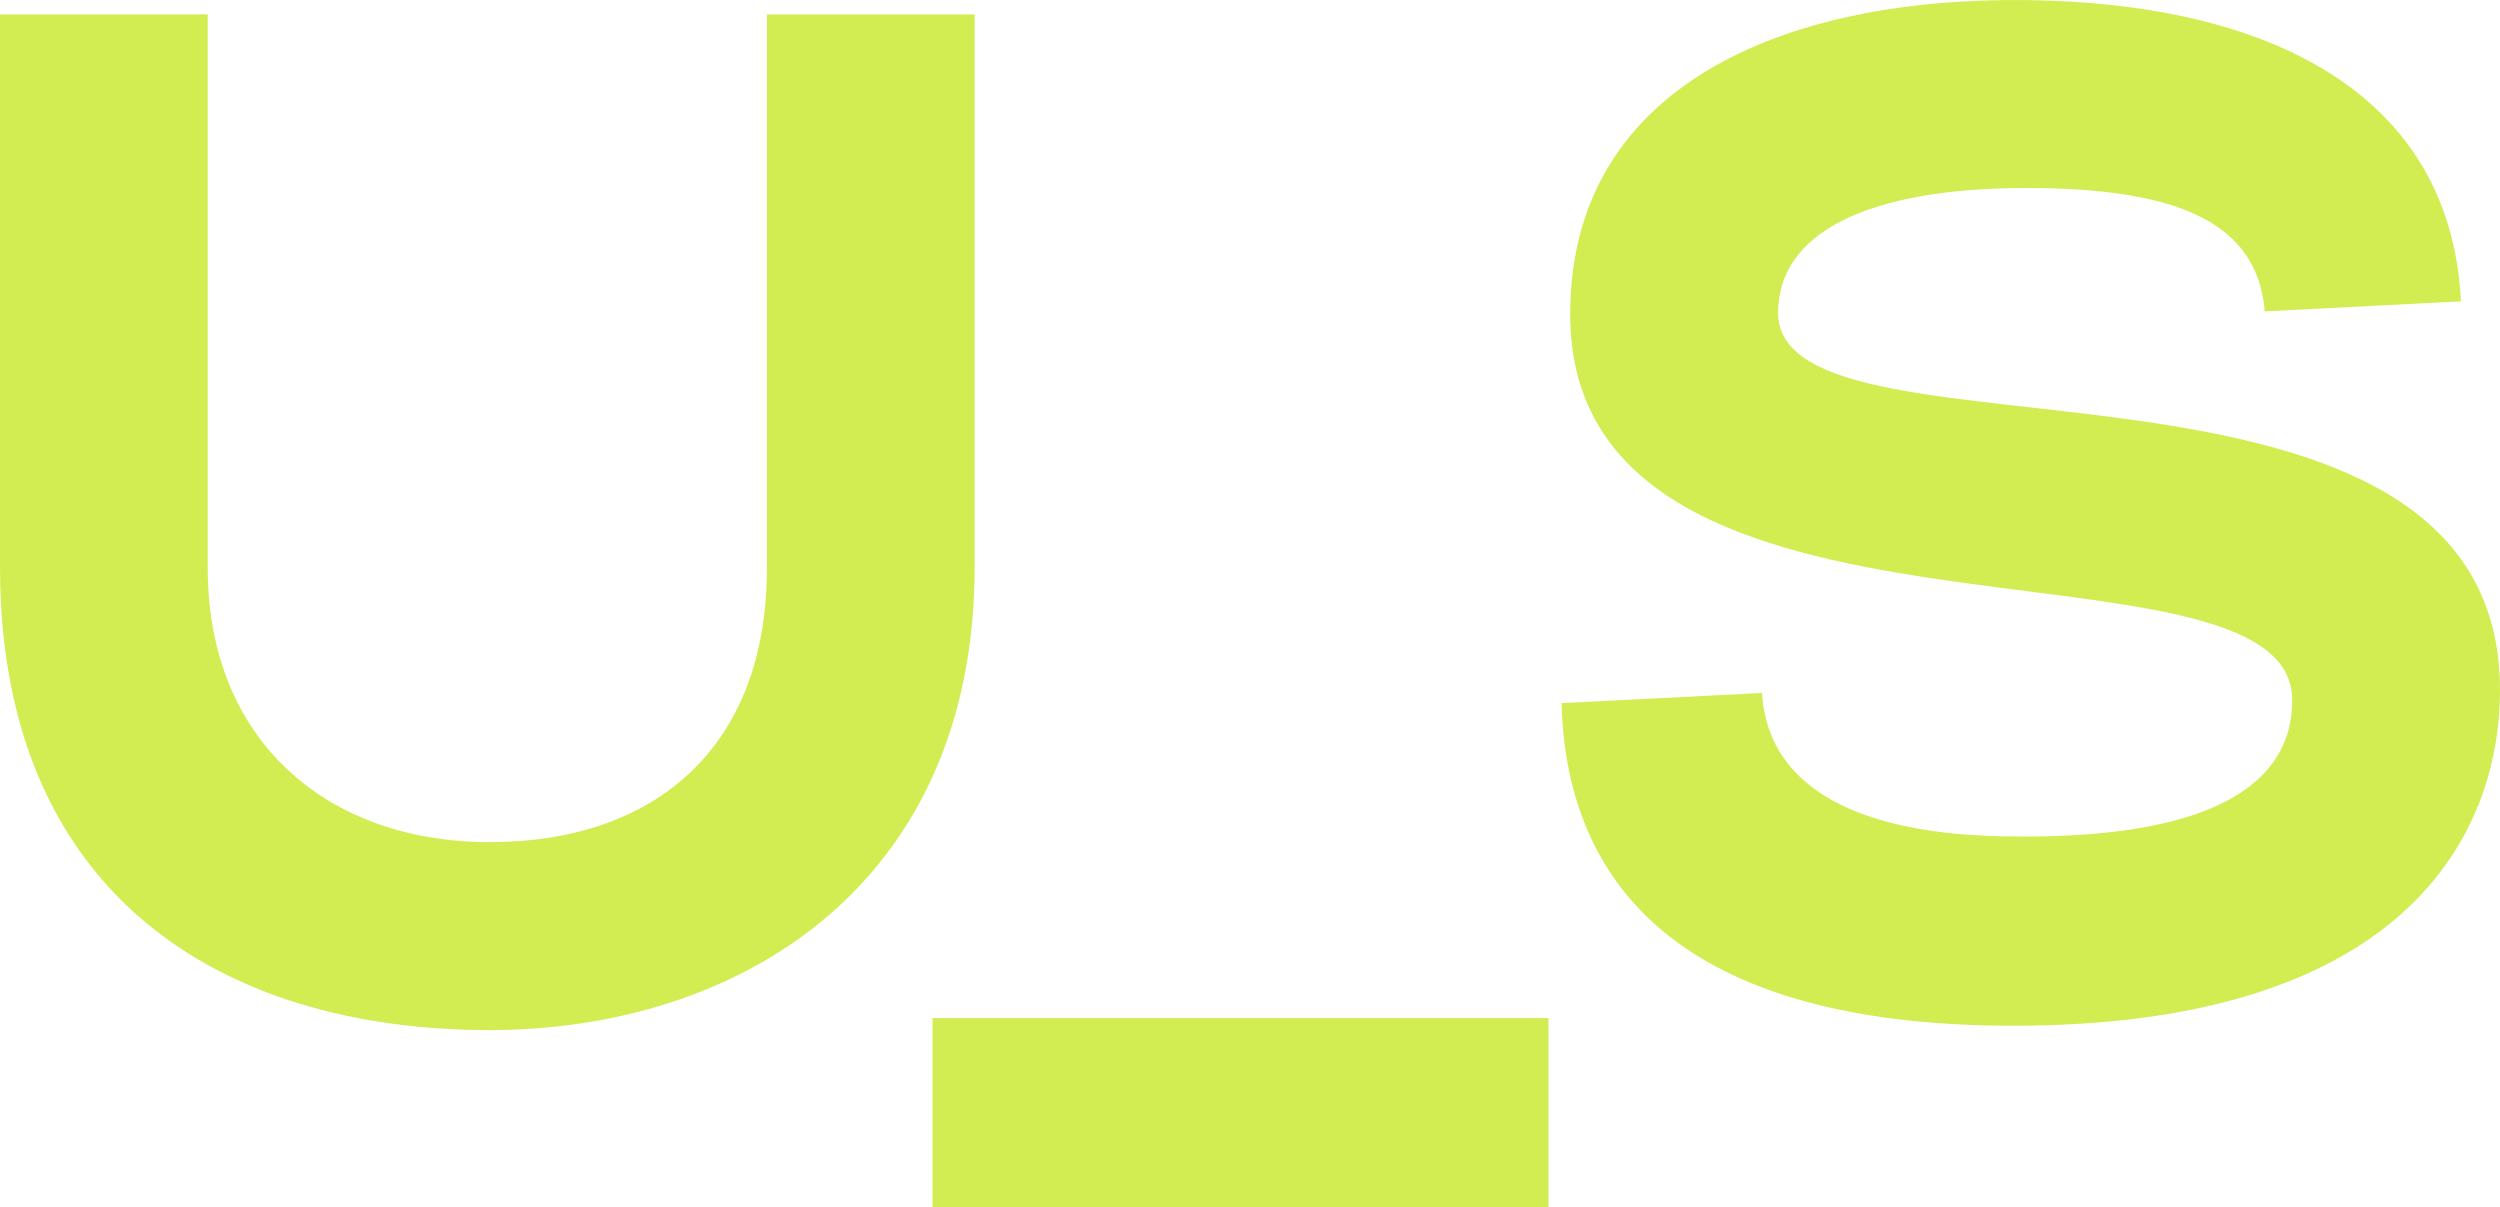 <svg id="Group_22" data-name="Group 22" xmlns="http://www.w3.org/2000/svg" xmlns:xlink="http://www.w3.org/1999/xlink" width="64" height="30.91" viewBox="0 0 64 30.91">
  <defs>
    <clipPath id="clip-path">
      <rect id="Rectangle_6" data-name="Rectangle 6" width="64" height="30.91" fill="#d1ed51"/>
    </clipPath>
  </defs>
  <g id="Mask_Group_11" data-name="Mask Group 11" clip-path="url(#clip-path)">
    <path id="Path_11" data-name="Path 11" d="M0,.369H5.318V14.545c0,4.407,3.05,7.014,7.215,7.014,4.239,0,7.1-2.424,7.1-7.014V.369h5.318V14.508c0,8.153-6.025,11.862-12.422,11.862C5.653,26.37,0,22.881,0,14.508ZM23.873,26.063H39.642v4.847H23.873ZM45.107,17.74c.149,2.5,2.6,3.636,6.322,3.672,4.5.073,7.252-.991,7.252-3.489,0-4.664-18.484-.367-18.484-9.879,0-5.8,5.393-8.116,11.678-8.042C58.087.076,62.735,2.389,63,7.714l-5.021.257c-.186-2.2-2.082-3.158-6.1-3.158-4.054,0-6.36,1.139-6.36,3.195C45.516,12.268,64,7.9,64,17.666c0,3.673-2.417,8.593-12.459,8.593C42.5,26.26,40.087,22.183,39.975,18Z" transform="translate(0 0)" fill="#d1ed51"/>
  </g>
</svg>
